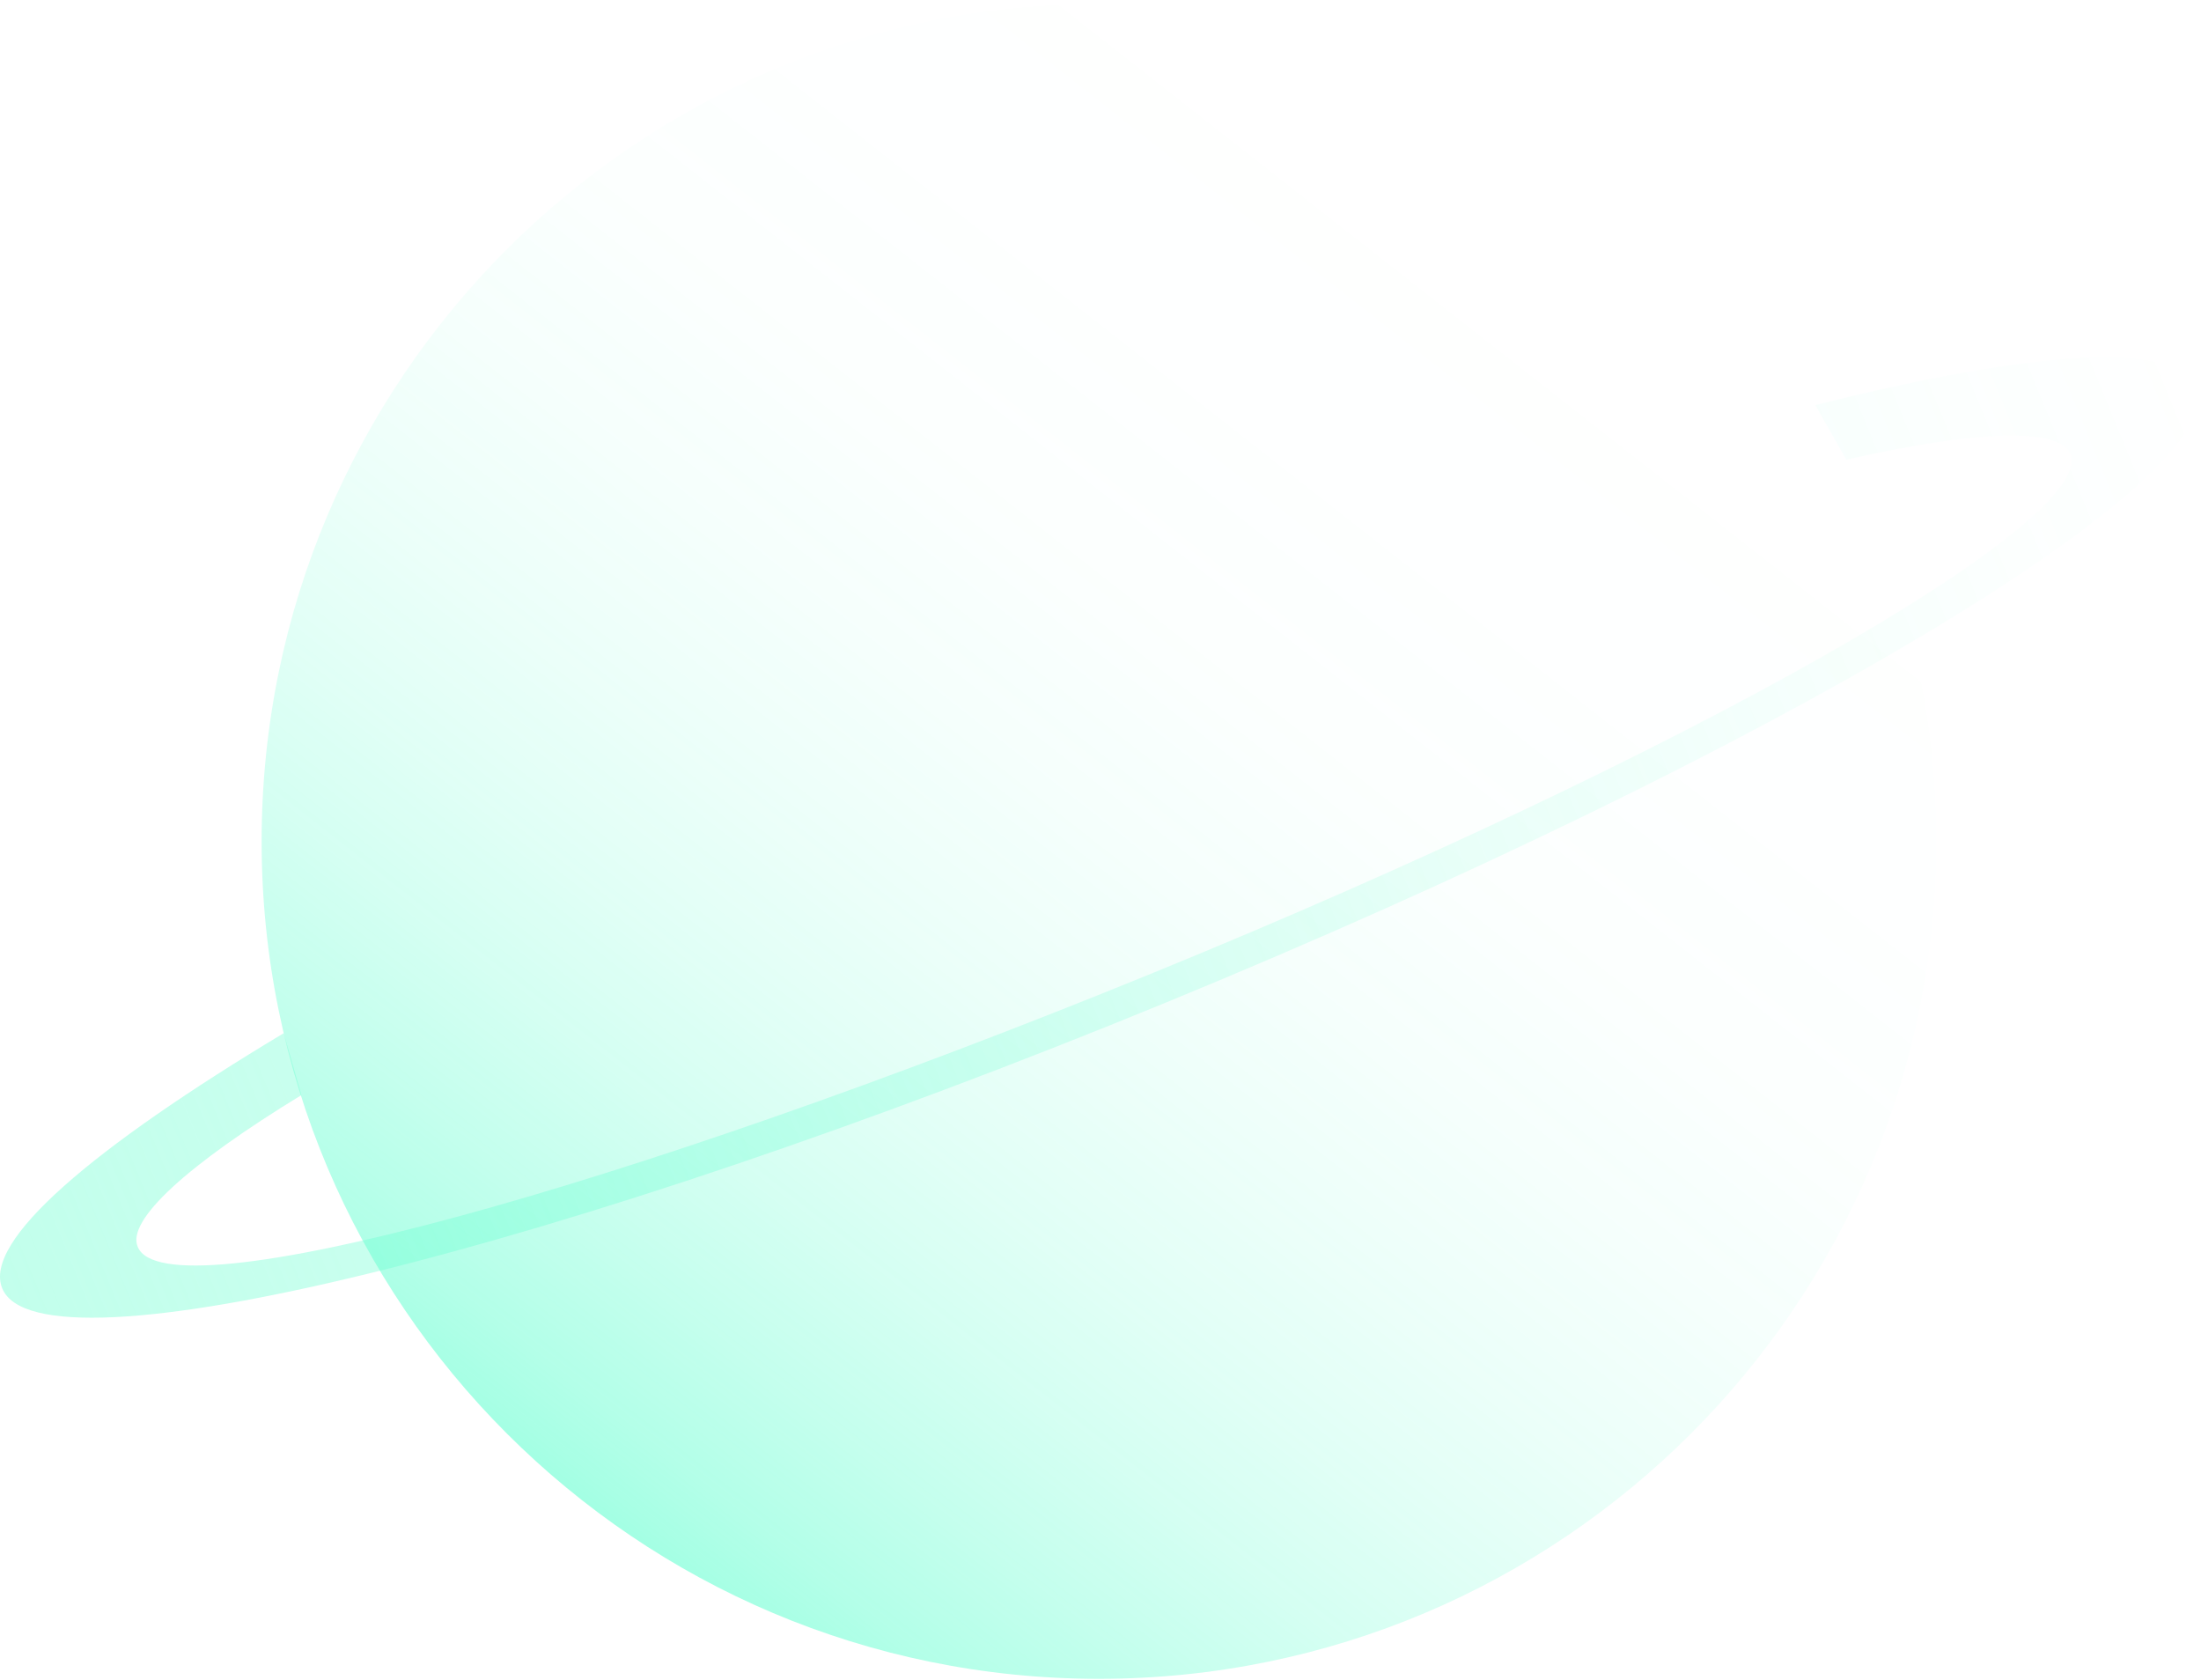 <svg width="528" height="403" viewBox="0 0 528 403" fill="none" xmlns="http://www.w3.org/2000/svg">
<path opacity="0.47" d="M263.626 402.689C374.561 402.689 464.491 312.759 464.491 201.824C464.491 90.89 374.561 0.96 263.626 0.96C152.692 0.96 62.762 90.89 62.762 201.824C62.762 312.759 152.692 402.689 263.626 402.689Z" fill="url(#paint0_linear_822_3225)"/>
<path opacity="0.47" d="M435.49 97.172L442.917 110.256C474.037 103.184 493.84 102.476 496.669 108.842C503.035 125.109 404.724 180.983 276.708 233.321C148.693 285.659 39.773 315.364 33.054 299.097C30.225 292.732 45.078 279.294 72.308 262.673L68.064 247.82C22.092 275.404 -4.077 297.683 0.52 308.999C9.361 330.924 134.547 300.158 279.891 240.394C425.235 180.63 535.569 114.854 526.728 92.928C522.131 81.612 487.475 84.087 435.49 97.172Z" fill="url(#paint1_linear_822_3225)"/>
<defs>
<linearGradient id="paint0_linear_822_3225" x1="355.154" y1="35.697" x2="105.973" y2="353.202" gradientUnits="userSpaceOnUse">
<stop stop-color="#27FFBE" stop-opacity="0"/>
<stop offset="0.21" stop-color="#27FFBE" stop-opacity="0.01"/>
<stop offset="0.35" stop-color="#27FFBE" stop-opacity="0.04"/>
<stop offset="0.46" stop-color="#27FFBE" stop-opacity="0.1"/>
<stop offset="0.56" stop-color="#27FFBE" stop-opacity="0.18"/>
<stop offset="0.66" stop-color="#27FFBE" stop-opacity="0.29"/>
<stop offset="0.75" stop-color="#27FFBE" stop-opacity="0.42"/>
<stop offset="0.83" stop-color="#27FFBE" stop-opacity="0.57"/>
<stop offset="0.91" stop-color="#27FFBE" stop-opacity="0.75"/>
<stop offset="0.978" stop-color="#27FFBE" stop-opacity="0.95"/>
<stop offset="1" stop-color="#27FFBE"/>
</linearGradient>
<linearGradient id="paint1_linear_822_3225" x1="3.166" y1="314.759" x2="529.51" y2="98.889" gradientUnits="userSpaceOnUse">
<stop stop-color="#7EFFD6"/>
<stop offset="0.11" stop-color="#70FFD2" stop-opacity="0.84"/>
<stop offset="0.29" stop-color="#5AFFCE" stop-opacity="0.59"/>
<stop offset="0.47" stop-color="#48FFC8" stop-opacity="0.38"/>
<stop offset="0.64" stop-color="#3AFFC4" stop-opacity="0.21"/>
<stop offset="0.78" stop-color="#2FFFC1" stop-opacity="0.1"/>
<stop offset="0.91" stop-color="#29FFBF" stop-opacity="0.03"/>
<stop offset="1" stop-color="#27FFBE" stop-opacity="0"/>
</linearGradient>
</defs>
</svg>
